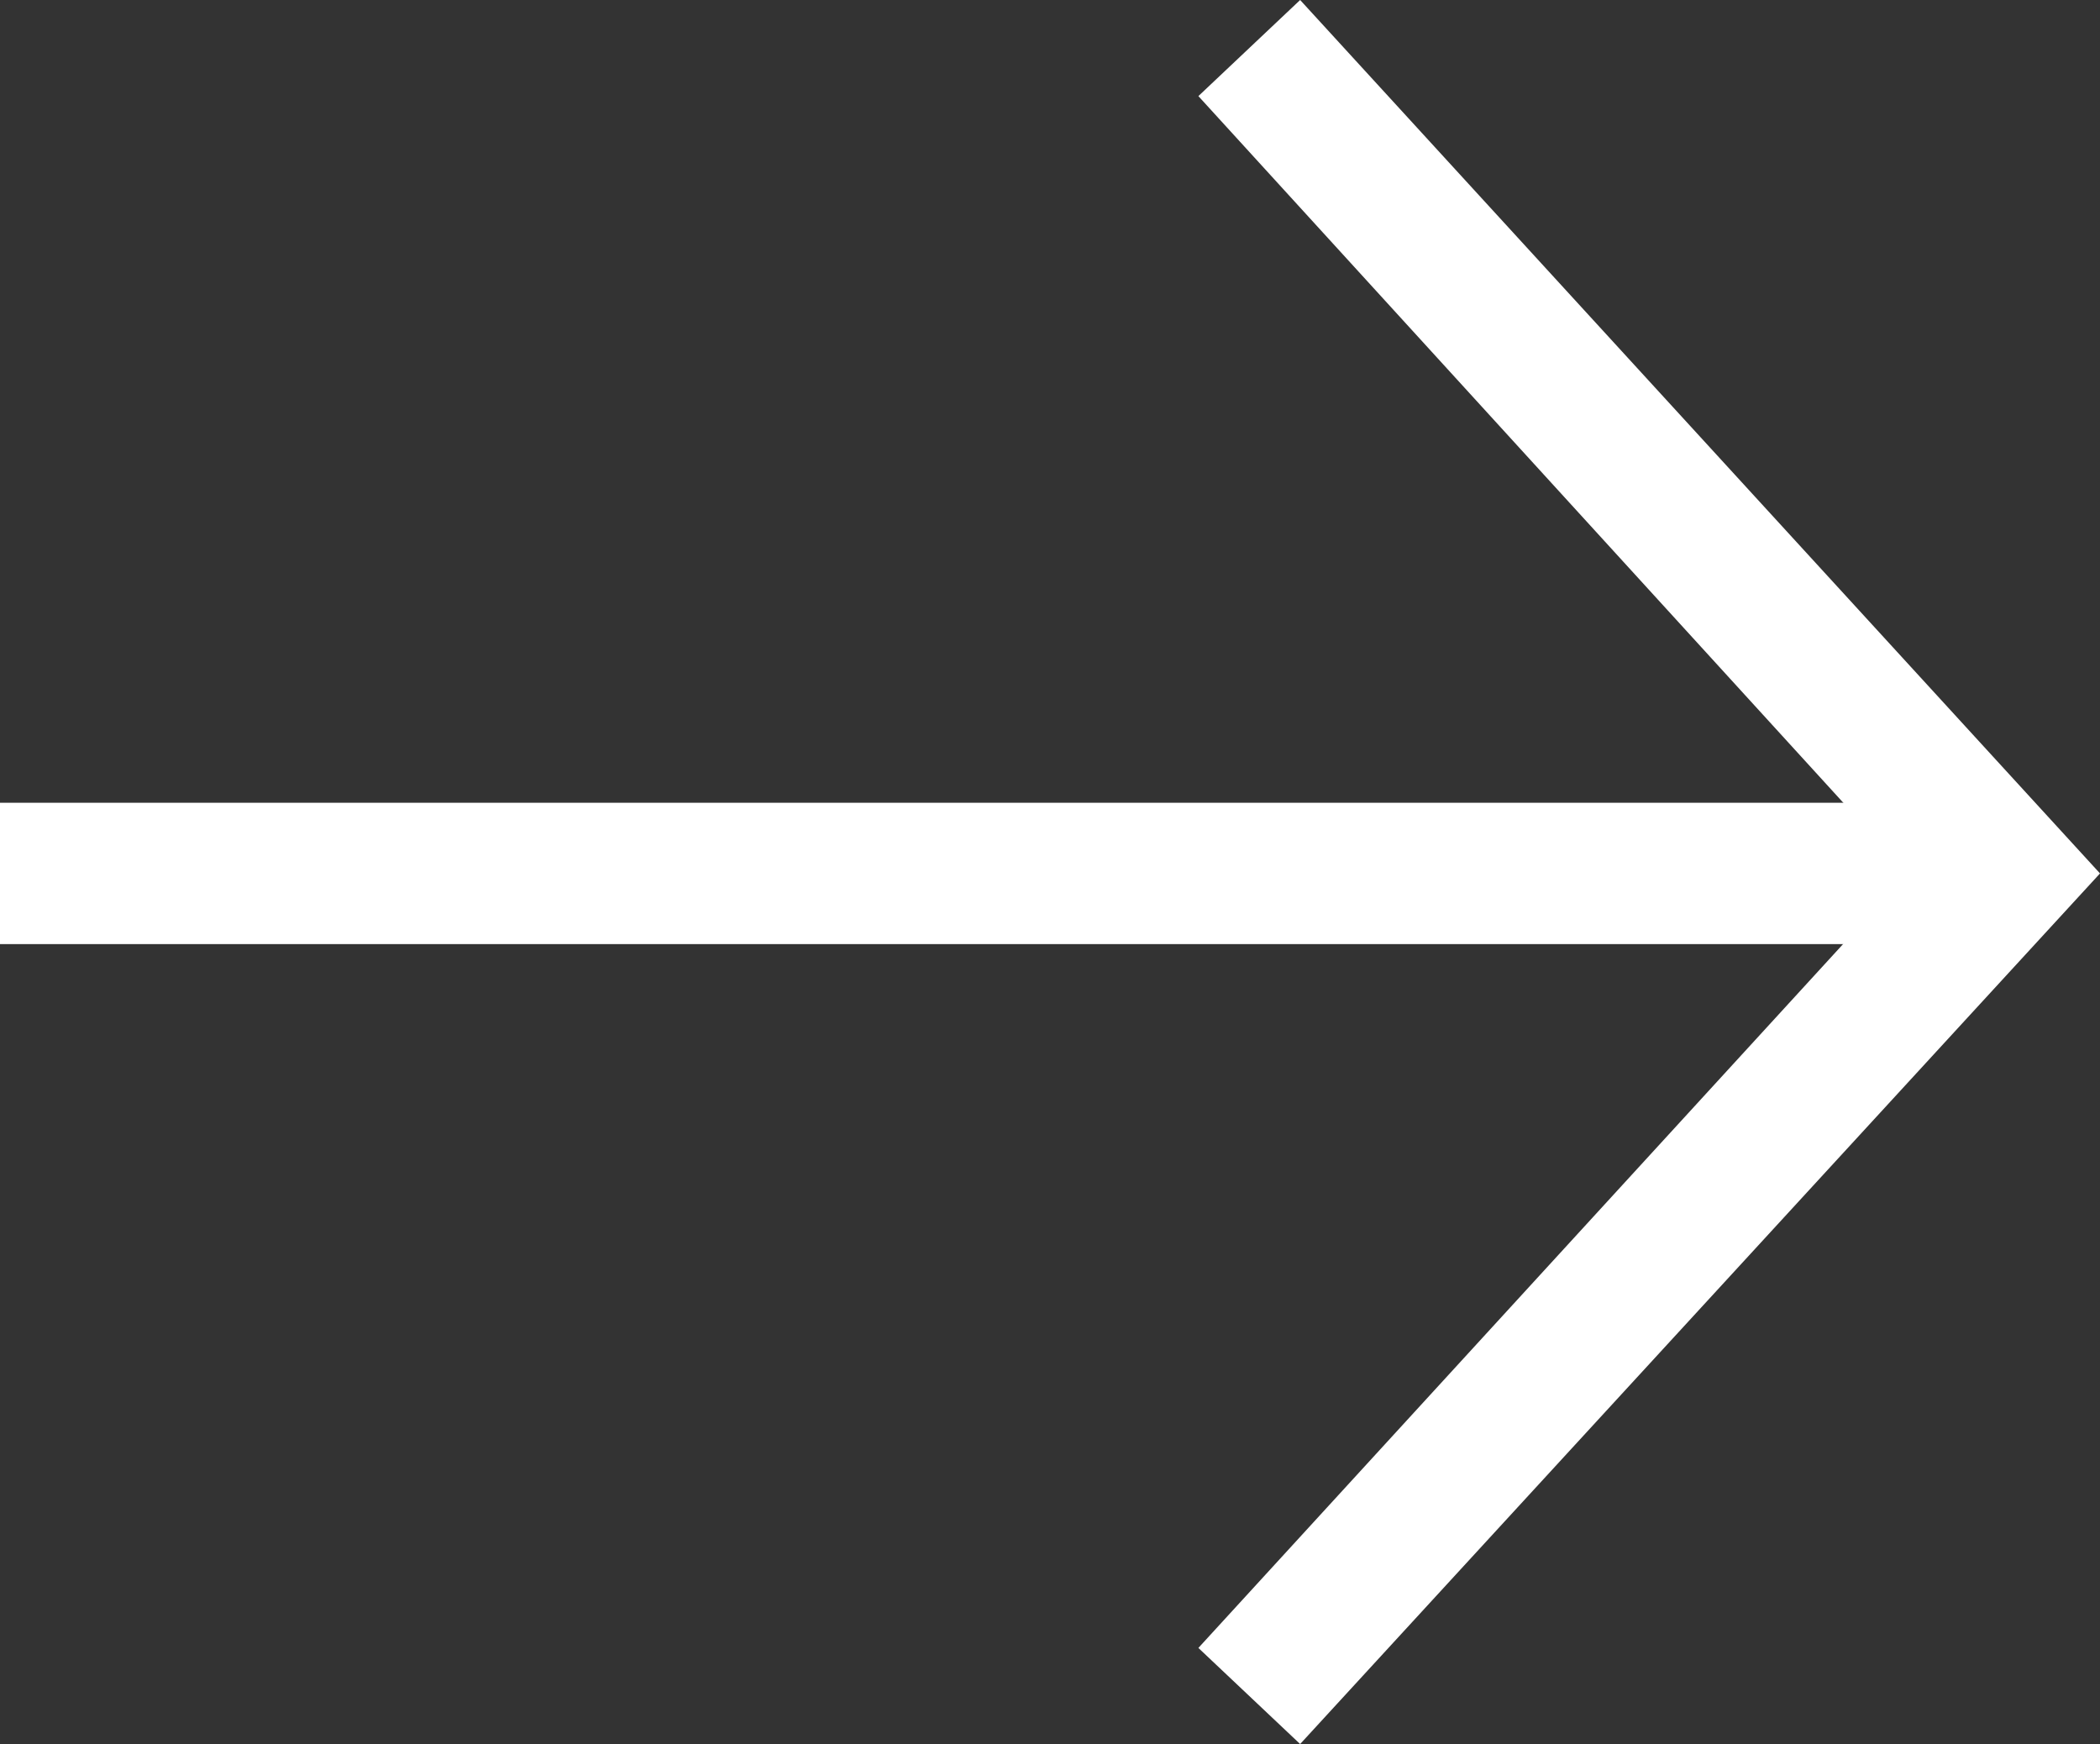 <svg xmlns="http://www.w3.org/2000/svg" viewBox="0 0 7.43 6.17"><rect x="0" y="0" width="7.43" height="6.17" fill="#333333" stroke="none"/><defs><style>.cls-1{fill:#fff;}</style></defs><g id="レイヤー_2" data-name="レイヤー 2"><g id="文字"><polygon class="cls-1" points="4.6 6.17 4.24 5.83 6.75 3.09 4.24 0.34 4.6 0 7.43 3.09 4.6 6.17"/><rect class="cls-1" y="2.84" width="7.09" height="0.5"/></g></g></svg>